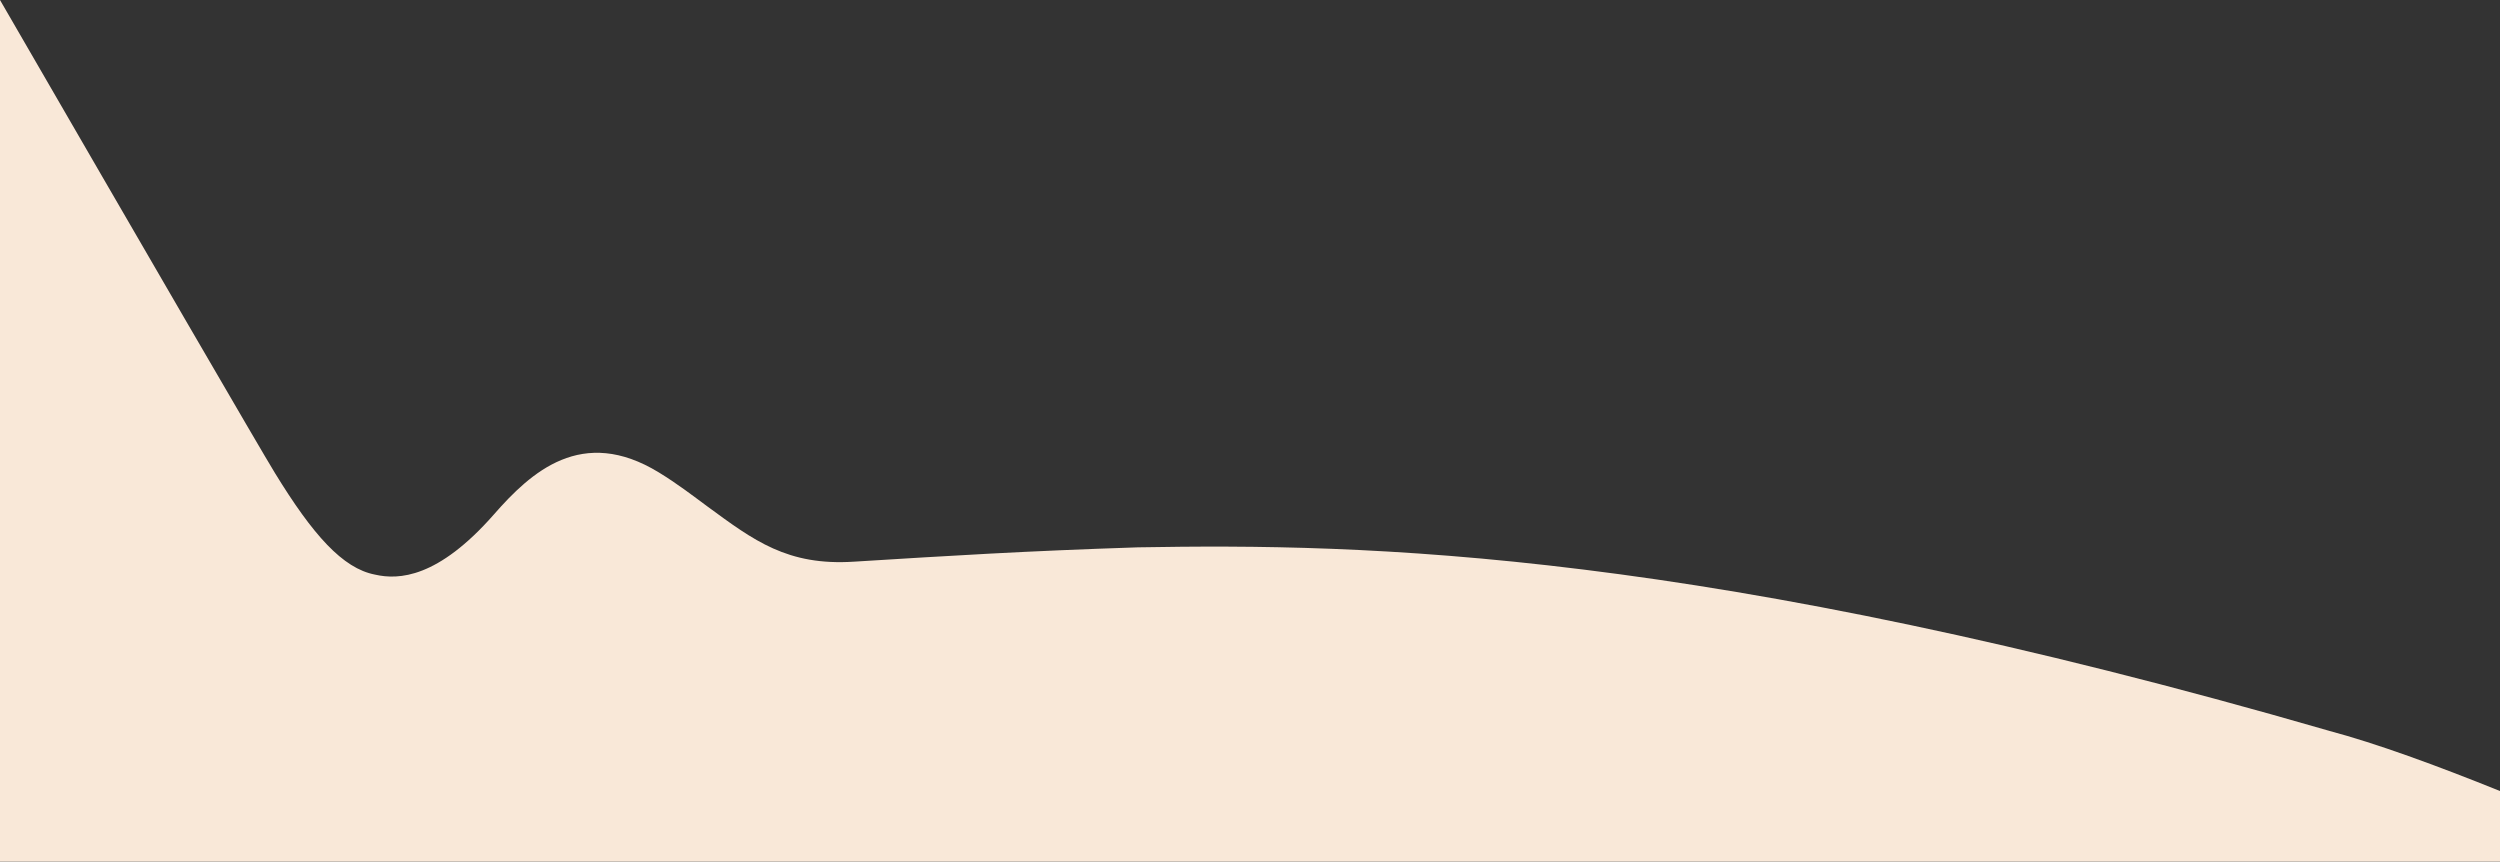 <svg xmlns="http://www.w3.org/2000/svg" id="Ebene_2" data-name="Ebene 2" viewBox="0 0 1997.88 688.5"><rect x="0" y="0" width="1997.88" height="688.5" fill="#333333" stroke="none"/><defs><style>      .cls-1 {        fill: #f9e8d8;        stroke-width: 0px;      }    </style></defs><g id="Ebene_1-2" data-name="Ebene 1"><path class="cls-1" d="M1861,583.94c-500.3-144.77-770.31-149.75-951.77-146.53-91.35,3.02-147.89,6.56-226.61,11.44-53.38,3.48-80.14-16.89-117.27-44.1-11.96-8.83-24.07-18.19-38.83-27.21-61.36-37.5-102.16-.37-131.96,33.74-44.55,50.7-75.94,52.29-94.86,47.92-25.85-4.95-49.65-31.72-79.97-81.18C207.86,358.69,115.87,200.25,0,0v688.5h1997.88v-56.36c-50.8-20.47-98.69-38.03-136.88-48.19Z"></path></g></svg>